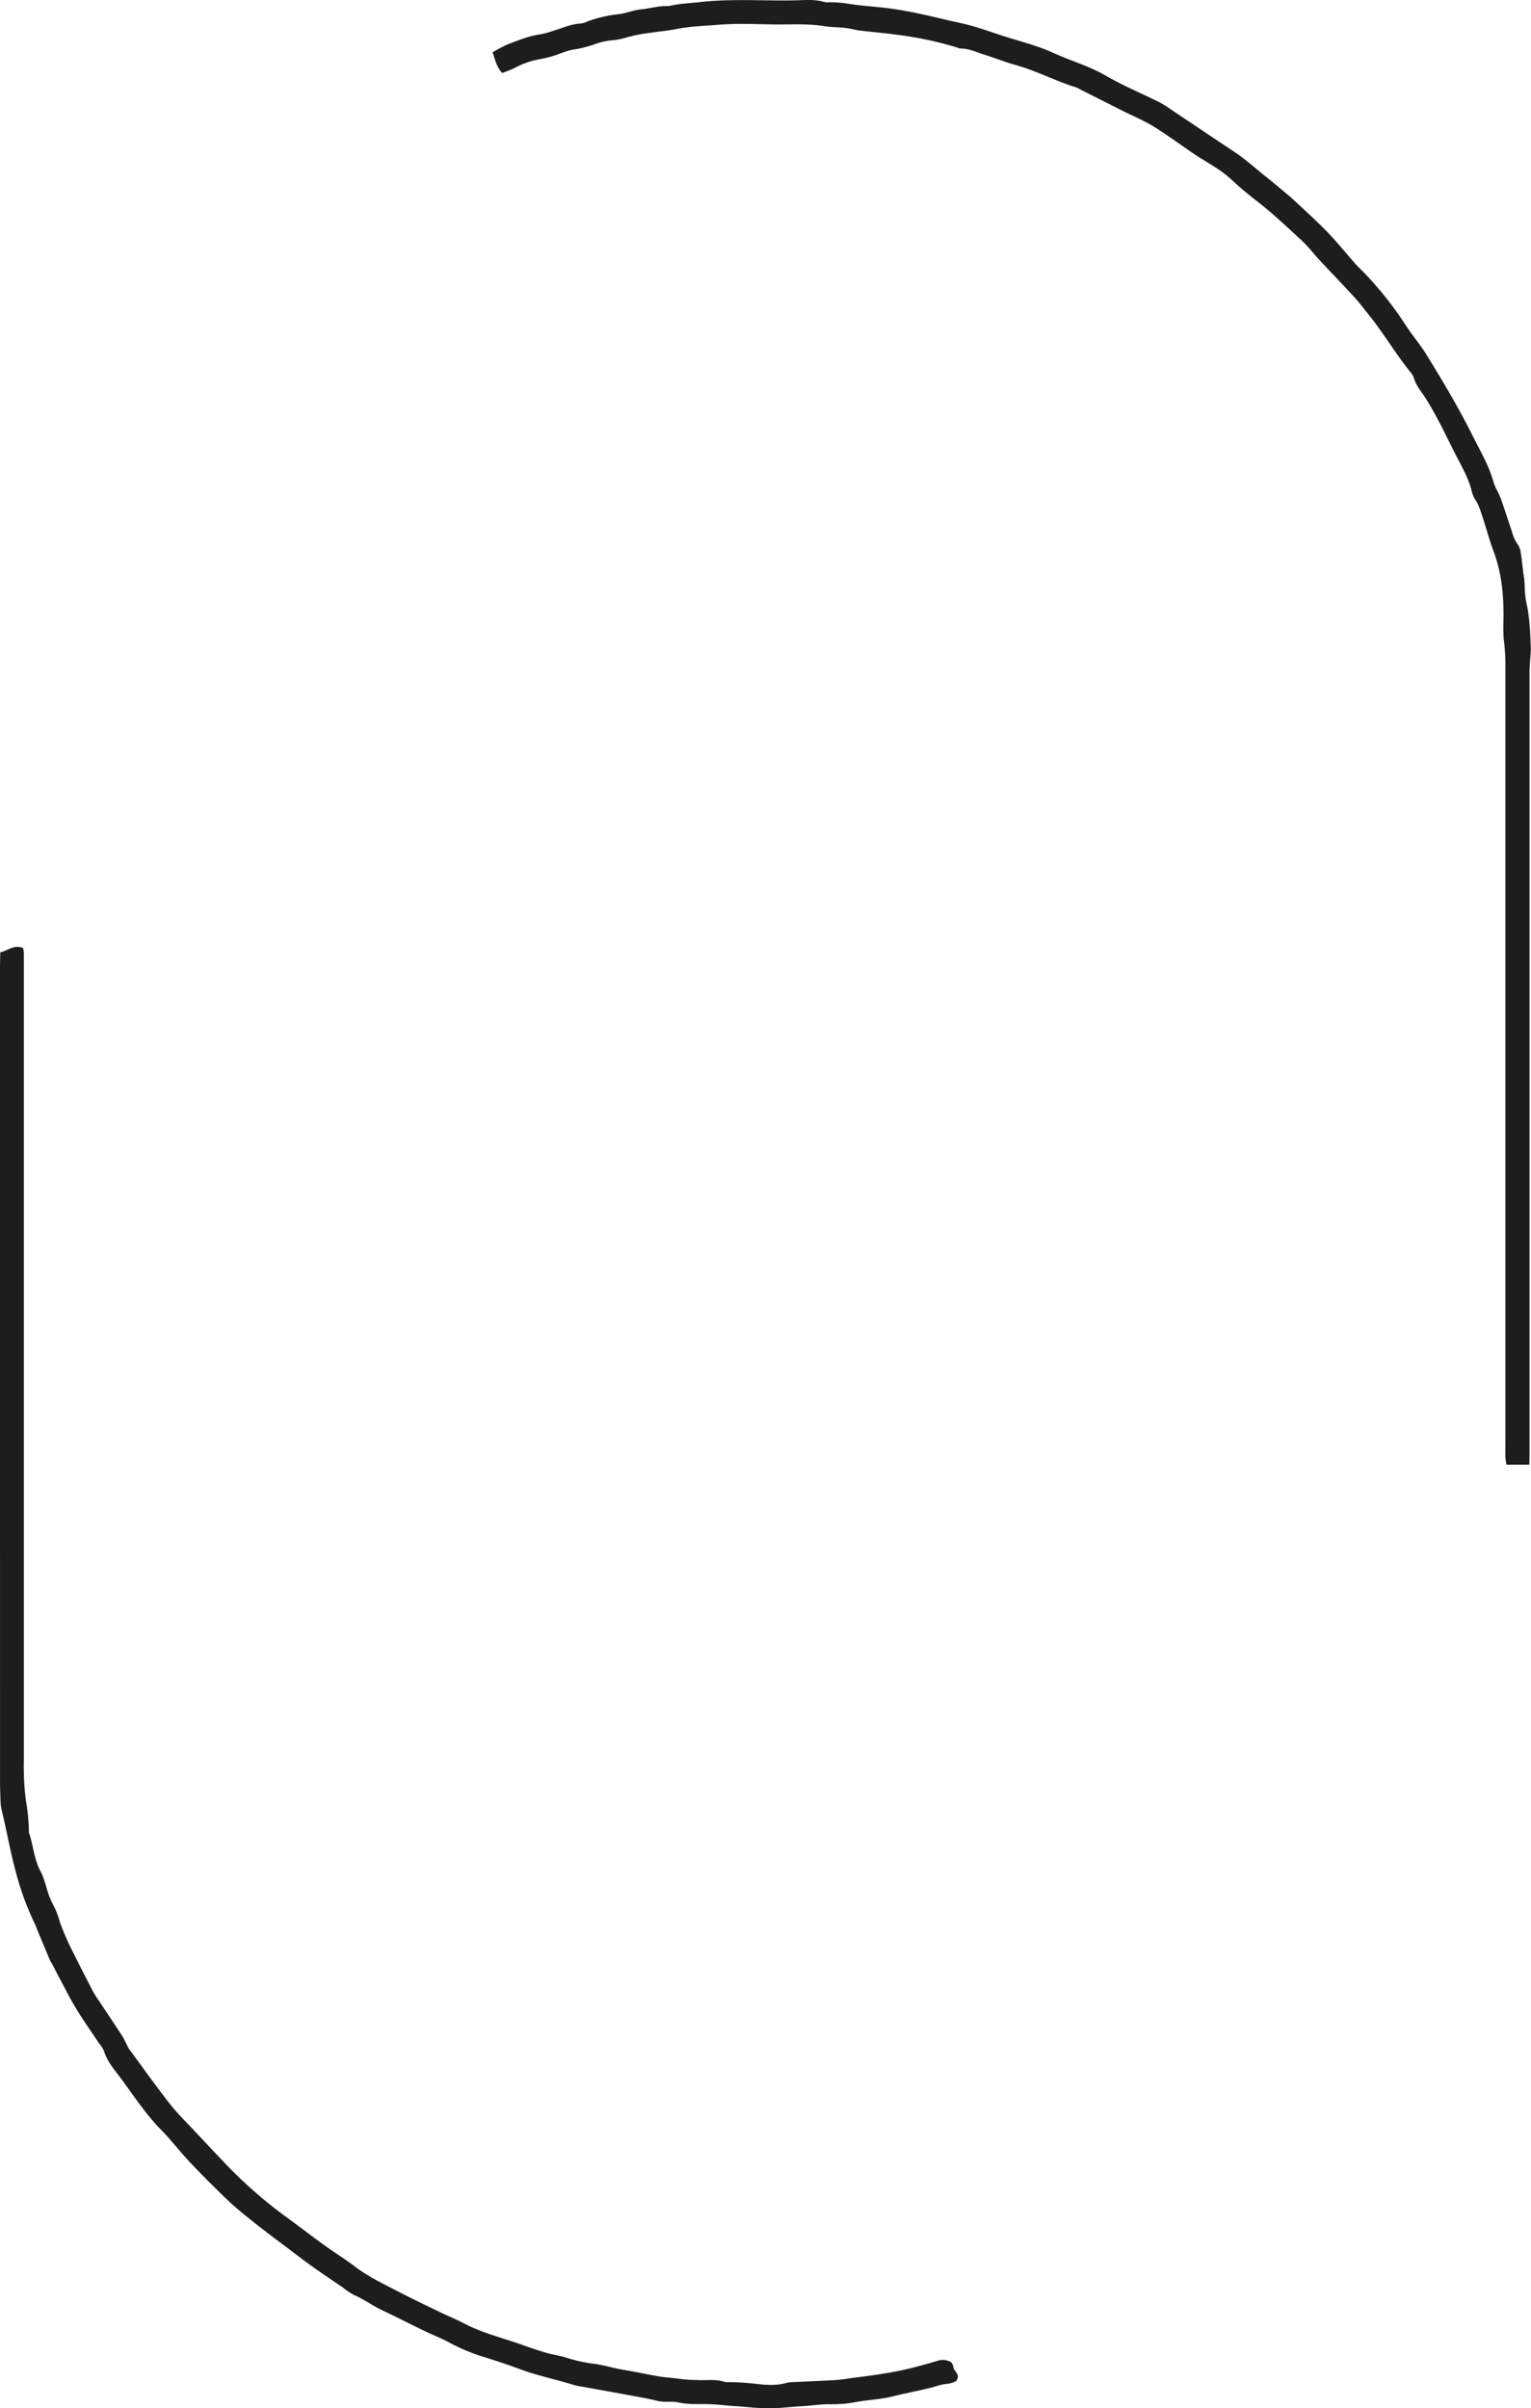 <svg id="Laag_1" data-name="Laag 1" xmlns="http://www.w3.org/2000/svg" viewBox="0 0 629.57 990.03"><path d="M628.88,602.15H619.5a24.48,24.48,0,0,1-.45-2.93c-.07-1.91,0-3.84,0-5.76q0-159.57,0-319.16a84.13,84.13,0,0,0-.57-10.51c-.51-3.94-.16-8-.21-12-.09-8.5-1-16.85-4-24.9-1.75-4.63-3-9.45-4.55-14.13-.86-2.55-1.57-5.17-3.15-7.46a13,13,0,0,1-1.53-4c-1.2-4.5-3.4-8.54-5.54-12.62-2-3.8-3.86-7.66-5.78-11.49-2.28-4.54-4.68-9-7.38-13.31-1.78-2.82-4.09-5.34-5-8.69a7.05,7.05,0,0,0-1.52-2.41c-6.08-7.58-11-16-17.11-23.55-1.9-2.36-3.69-4.8-5.73-7-4.64-5.06-9.42-10-14.09-15-2.61-2.8-4.93-5.89-7.73-8.47-5.86-5.39-11.62-10.9-17.93-15.79-3.65-2.83-7.25-5.75-10.61-8.92-3.87-3.65-8.42-6.24-12.87-9-1.35-.83-2.67-1.72-4-2.61-5.14-3.51-10.15-7.23-15.45-10.48-3.91-2.4-8.2-4.16-12.31-6.23q-8.94-4.5-17.86-9a11.17,11.17,0,0,0-1.7-.84c-8.39-2.57-16.17-6.77-24.65-9.12-4.3-1.2-8.47-2.88-12.73-4.21-3.34-1-6.54-2.66-10.17-2.61a4.59,4.59,0,0,1-1.36-.44,146.54,146.54,0,0,0-24.69-5.22c-5-.72-10.1-1.12-15.15-1.72-1.42-.17-2.81-.53-4.21-.8-3.45-.68-7-.44-10.43-1-7.18-1.19-14.34-.59-21.5-.73s-14.44-.46-21.59.11c-6,.48-12,.62-18,1.82-3.41.68-6.91.95-10.36,1.49a67.42,67.42,0,0,0-9.83,1.9,27.09,27.09,0,0,1-6.54,1.24,28.34,28.34,0,0,0-6.95,1.68,45.59,45.59,0,0,1-7.85,2c-2.81.35-5.51,1.58-8.23,2.49a48.94,48.94,0,0,1-6.47,1.61,33,33,0,0,0-9.88,3.46A51.36,51.36,0,0,1,206.48,30c-2.25-2.5-2.9-5.42-3.92-8.49a55.1,55.1,0,0,1,6.34-3.32c4.32-1.62,8.59-3.44,13.23-4.06a31.46,31.46,0,0,0,4.62-1.22c4-1.14,7.72-3,12-3.23a10.27,10.27,0,0,0,3.19-1,53.44,53.44,0,0,1,12.53-2.85c3.15-.44,6.1-1.69,9.32-2,3.46-.36,6.86-1.38,10.39-1.33A8.64,8.64,0,0,0,276,2.3c4.06-.91,8.2-1,12.31-1.5C301.43-.61,314.53.44,327.62.13c3.81-.09,7.67-.47,11.42.72A6.81,6.81,0,0,0,341,.91a50,50,0,0,1,8.08.67c5.33.84,10.75,1.11,16.11,1.8,3.94.51,7.86,1.19,11.75,2,5.91,1.22,11.76,2.76,17.64,4,6.76,1.44,13.12,3.91,19.65,5.94s13,3.7,19,6.47c7.08,3.22,14.6,5.33,21.42,9.28,7.12,4.14,14.79,7.32,22.18,11a46.43,46.43,0,0,1,4.85,3.06c8.49,5.66,16.94,11.37,25.46,17,5.06,3.33,9.51,7.42,14.23,11.17,2.86,2.27,5.65,4.64,8.47,7,.25.21.52.39.75.6,5,4.71,10.14,9.27,14.93,14.17,4.22,4.33,8,9.06,12,13.59.74.84,1.56,1.6,2.36,2.39a142.2,142.2,0,0,1,18.46,23.1c2.53,3.85,5.58,7.37,8,11.28,4.19,6.75,8.29,13.55,12.19,20.48,2.5,4.43,4.87,8.91,7.15,13.45,3.13,6.24,6.72,12.27,8.55,19.11a27.44,27.44,0,0,0,1.78,3.87c.52,1.16,1.06,2.32,1.47,3.52,1.45,4.23,2.84,8.48,4.25,12.72a17.44,17.44,0,0,0,2.61,5.6,7.88,7.88,0,0,1,1.09,3.55c.41,2.67.68,5.37,1,8.06a32,32,0,0,1,.53,4.75,42,42,0,0,0,1.08,9c.49,2.65.79,5.35,1,8,.24,2.86.31,5.73.45,8.6a13.45,13.45,0,0,1,0,1.42c-.18,3-.53,6-.53,9.06q0,159.58,0,319.17C629,597.89,628.92,599.94,628.88,602.15Z" fill="#1d1d1d"/><path d="M393.19,978.88a11.93,11.93,0,0,1-3.53,1.12c-2.46.11-4.65,1.06-7,1.63-3.85.94-7.74,1.73-11.61,2.59-2.48.55-4.93,1.26-7.43,1.66-4.08.66-8.23.92-12.28,1.73a54.18,54.18,0,0,1-10.47.77c-1.12,0-2.24,0-3.35.14-2.38.19-4.75.49-7.13.63s-4.75.34-7.12.55a81,81,0,0,1-14.36,0c-2.36-.21-4.74-.44-7.12-.57s-4.75-.43-7.13-.62c-1.11-.09-2.23-.12-3.35-.16-4.13-.11-8.27.22-12.4-.71-2.77-.63-5.69.1-8.56-.63-4-1-8.08-1.68-12.14-2.43-6.87-1.27-13.75-2.49-20.62-3.74a10.88,10.88,0,0,1-1.4-.3c-7.44-2.35-15.12-3.85-22.46-6.6-5.38-2-10.86-3.78-16.35-5.48a79.38,79.38,0,0,1-13.53-5.92c-2.95-1.54-6.08-2.72-9.08-4.17-5.87-2.83-11.67-5.81-17.55-8.59-4-1.91-7.62-4.59-11.74-6.34a27.25,27.25,0,0,1-4.35-2.94c-3.81-2.6-7.66-5.15-11.42-7.82s-7.21-5.26-10.77-8c-5-3.74-10-7.46-14.82-11.31-3.5-2.76-7-5.56-10.22-8.63-5.32-5.08-10.54-10.28-15.6-15.62-4.16-4.39-7.84-9.25-12.07-13.56-6.19-6.3-11-13.64-16.19-20.69-2.69-3.66-5.91-7.14-7.28-11.72A13.44,13.44,0,0,0,40.73,840c-3.1-4.65-6.34-9.21-9.26-14-2.41-3.91-4.46-8-6.63-12.09-1.21-2.23-2.34-4.5-3.52-6.74-.22-.42-.55-.8-.74-1.23q-2.41-5.72-4.79-11.43c-.55-1.32-1-2.69-1.64-4A114.55,114.55,0,0,1,6.62,770C4.27,761.48,2.81,752.83.73,744.3a18.58,18.58,0,0,1-.51-3.79c-.13-3-.21-6.07-.21-9.11Q0,564.6,0,397.81c0-2.06.08-4.11.12-6.3,3.23-.72,5.75-3.4,9.38-1.72a11.73,11.73,0,0,1,.3,1.79c0,1.76,0,3.52,0,5.28q0,163.68,0,327.36A110.65,110.65,0,0,0,10.62,740a83.12,83.12,0,0,1,1.28,13.35c1.8,5.26,2.06,10.94,4.79,16,1.35,2.49,2,5.39,2.86,8.11a32,32,0,0,0,2.59,6.14,32.94,32.94,0,0,1,2.37,6.24,105.19,105.19,0,0,0,5.92,13.5q3.93,7.89,8,15.7a37.49,37.49,0,0,0,2.07,3.22c3.09,4.65,6.22,9.28,9.27,14,1,1.45,1.69,3,2.51,4.59a10.05,10.05,0,0,0,.64,1.27c5.57,7.56,11,15.21,16.79,22.62,2.92,3.77,6.37,7.13,9.64,10.62q7.2,7.69,14.47,15.32a188.26,188.26,0,0,0,25.36,21.81c5,3.68,9.94,7.47,15,11.1,3.87,2.8,8,5.28,11.75,8.18,5.34,4.09,11.36,6.94,17.24,10s11.67,5.8,17.53,8.64c3.42,1.66,7,3.11,10.32,4.87,7.69,4,16.15,5.94,24.23,8.88,3,1.09,6,2.08,9.09,3,1.82.55,3.7.89,5.56,1.32a23.39,23.39,0,0,1,2.77.7,61.52,61.52,0,0,0,12.09,2.64c3.13.47,6.21,1.32,9.31,2,1.72.35,3.45.59,5.17.91,3.9.73,7.79,1.53,11.71,2.22,1.87.32,3.77.44,5.66.66s3.78.48,5.67.64c1.59.14,3.19.15,4.79.22,3.65.16,7.35-.48,10.94.75a6.7,6.7,0,0,0,1.91.09,108.54,108.54,0,0,1,10.94.69c4.2.51,8.61.82,12.85-.46a6.66,6.66,0,0,1,1.42-.2c6.2-.3,12.41-.54,18.61-.9,2.21-.13,4.41-.53,6.61-.82,3.93-.53,7.88-1,11.8-1.63,3.45-.55,6.9-1.13,10.3-1.93,4.32-1,8.61-2.21,12.88-3.46a6.76,6.76,0,0,1,4.67,0,3.12,3.12,0,0,1,1.24.69,3.36,3.36,0,0,1,.77,1.67C392.09,974.9,395.25,976,393.19,978.88Z" fill="#1d1d1d"/></svg>